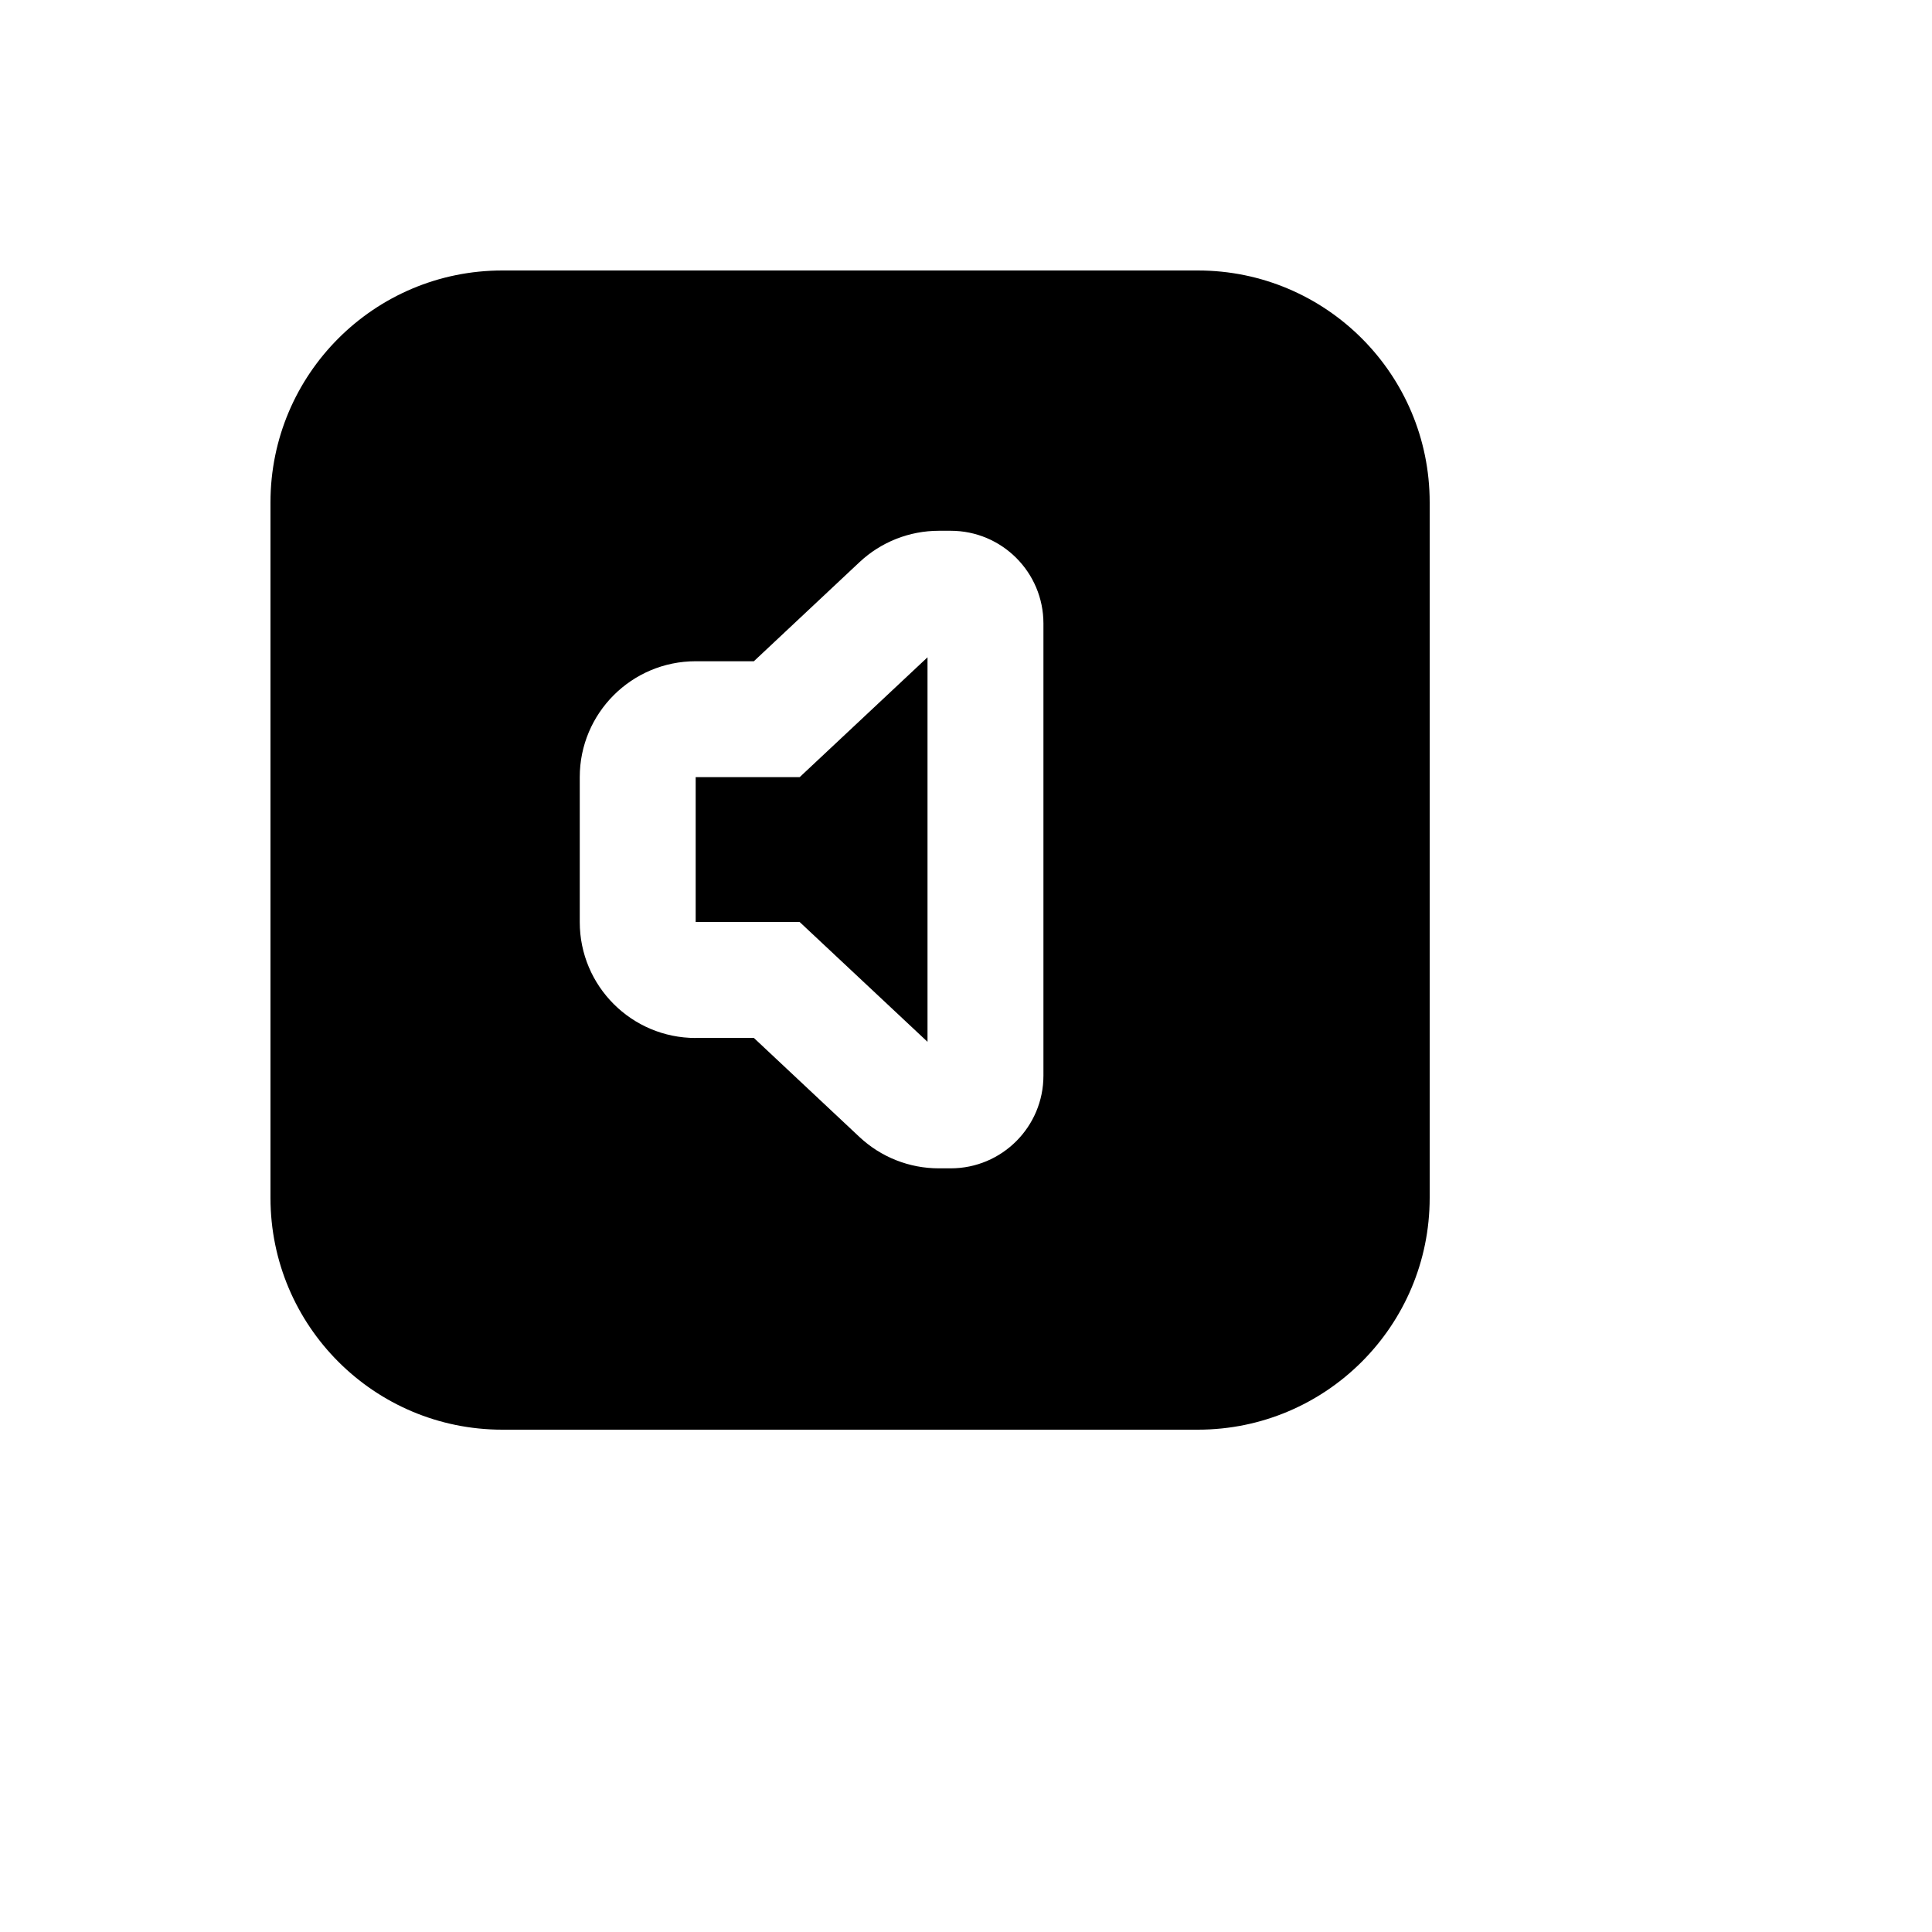 <svg xmlns="http://www.w3.org/2000/svg" version="1.1" xmlns:xlink="http://www.w3.org/1999/xlink" width="100%" height="100%" id="svgWorkerArea" viewBox="-25 -25 625 625" xmlns:idraw="https://idraw.muisca.co" style="background: white;"><defs id="defsdoc"><pattern id="patternBool" x="0" y="0" width="10" height="10" patternUnits="userSpaceOnUse" patternTransform="rotate(35)"><circle cx="5" cy="5" r="4" style="stroke: none;fill: #ff000070;"></circle></pattern></defs><g id="fileImp-413578217" class="cosito"><path id="pathImp-31651862" class="grouped" d="M137.5 62.5C137.5 62.5 362.5 62.5 362.5 62.5 403.921 62.5 437.5 96.079 437.5 137.5 437.5 137.5 437.5 362.5 437.5 362.5 437.5 403.921 403.921 437.5 362.5 437.5 362.5 437.5 137.5 437.5 137.5 437.5 96.079 437.5 62.5 403.921 62.5 362.5 62.5 362.5 62.5 137.5 62.5 137.5 62.5 96.079 96.079 62.5 137.5 62.5 137.5 62.5 137.5 62.5 137.5 62.5M200.05 310.769C200.05 310.769 218.875 310.769 218.875 310.769 218.875 310.769 253.056 342.831 253.056 342.831 260.011 349.341 269.181 352.962 278.706 352.956 278.706 352.956 282.55 352.956 282.55 352.956 299.119 352.956 312.55 339.526 312.55 322.956 312.55 322.956 312.55 176.706 312.55 176.706 312.55 160.137 299.119 146.706 282.55 146.706 282.55 146.706 278.706 146.706 278.706 146.706 269.178 146.706 260.007 150.333 253.056 156.85 253.056 156.85 218.875 188.912 218.875 188.912 218.875 188.912 200.05 188.912 200.05 188.912 179.339 188.912 162.55 205.701 162.55 226.412 162.55 226.412 162.55 273.288 162.55 273.288 162.55 293.999 179.339 310.788 200.05 310.788 200.05 310.788 200.05 310.769 200.05 310.769M233.706 226.394C233.706 226.394 275.05 187.637 275.05 187.637 275.05 187.637 275.05 312.025 275.05 312.025 275.05 312.025 233.688 273.269 233.688 273.269 233.688 273.269 200.05 273.269 200.05 273.269 200.05 273.269 200.05 226.394 200.05 226.394 200.05 226.394 233.688 226.394 233.688 226.394 233.688 226.394 233.706 226.394 233.706 226.394"></path></g></svg>
